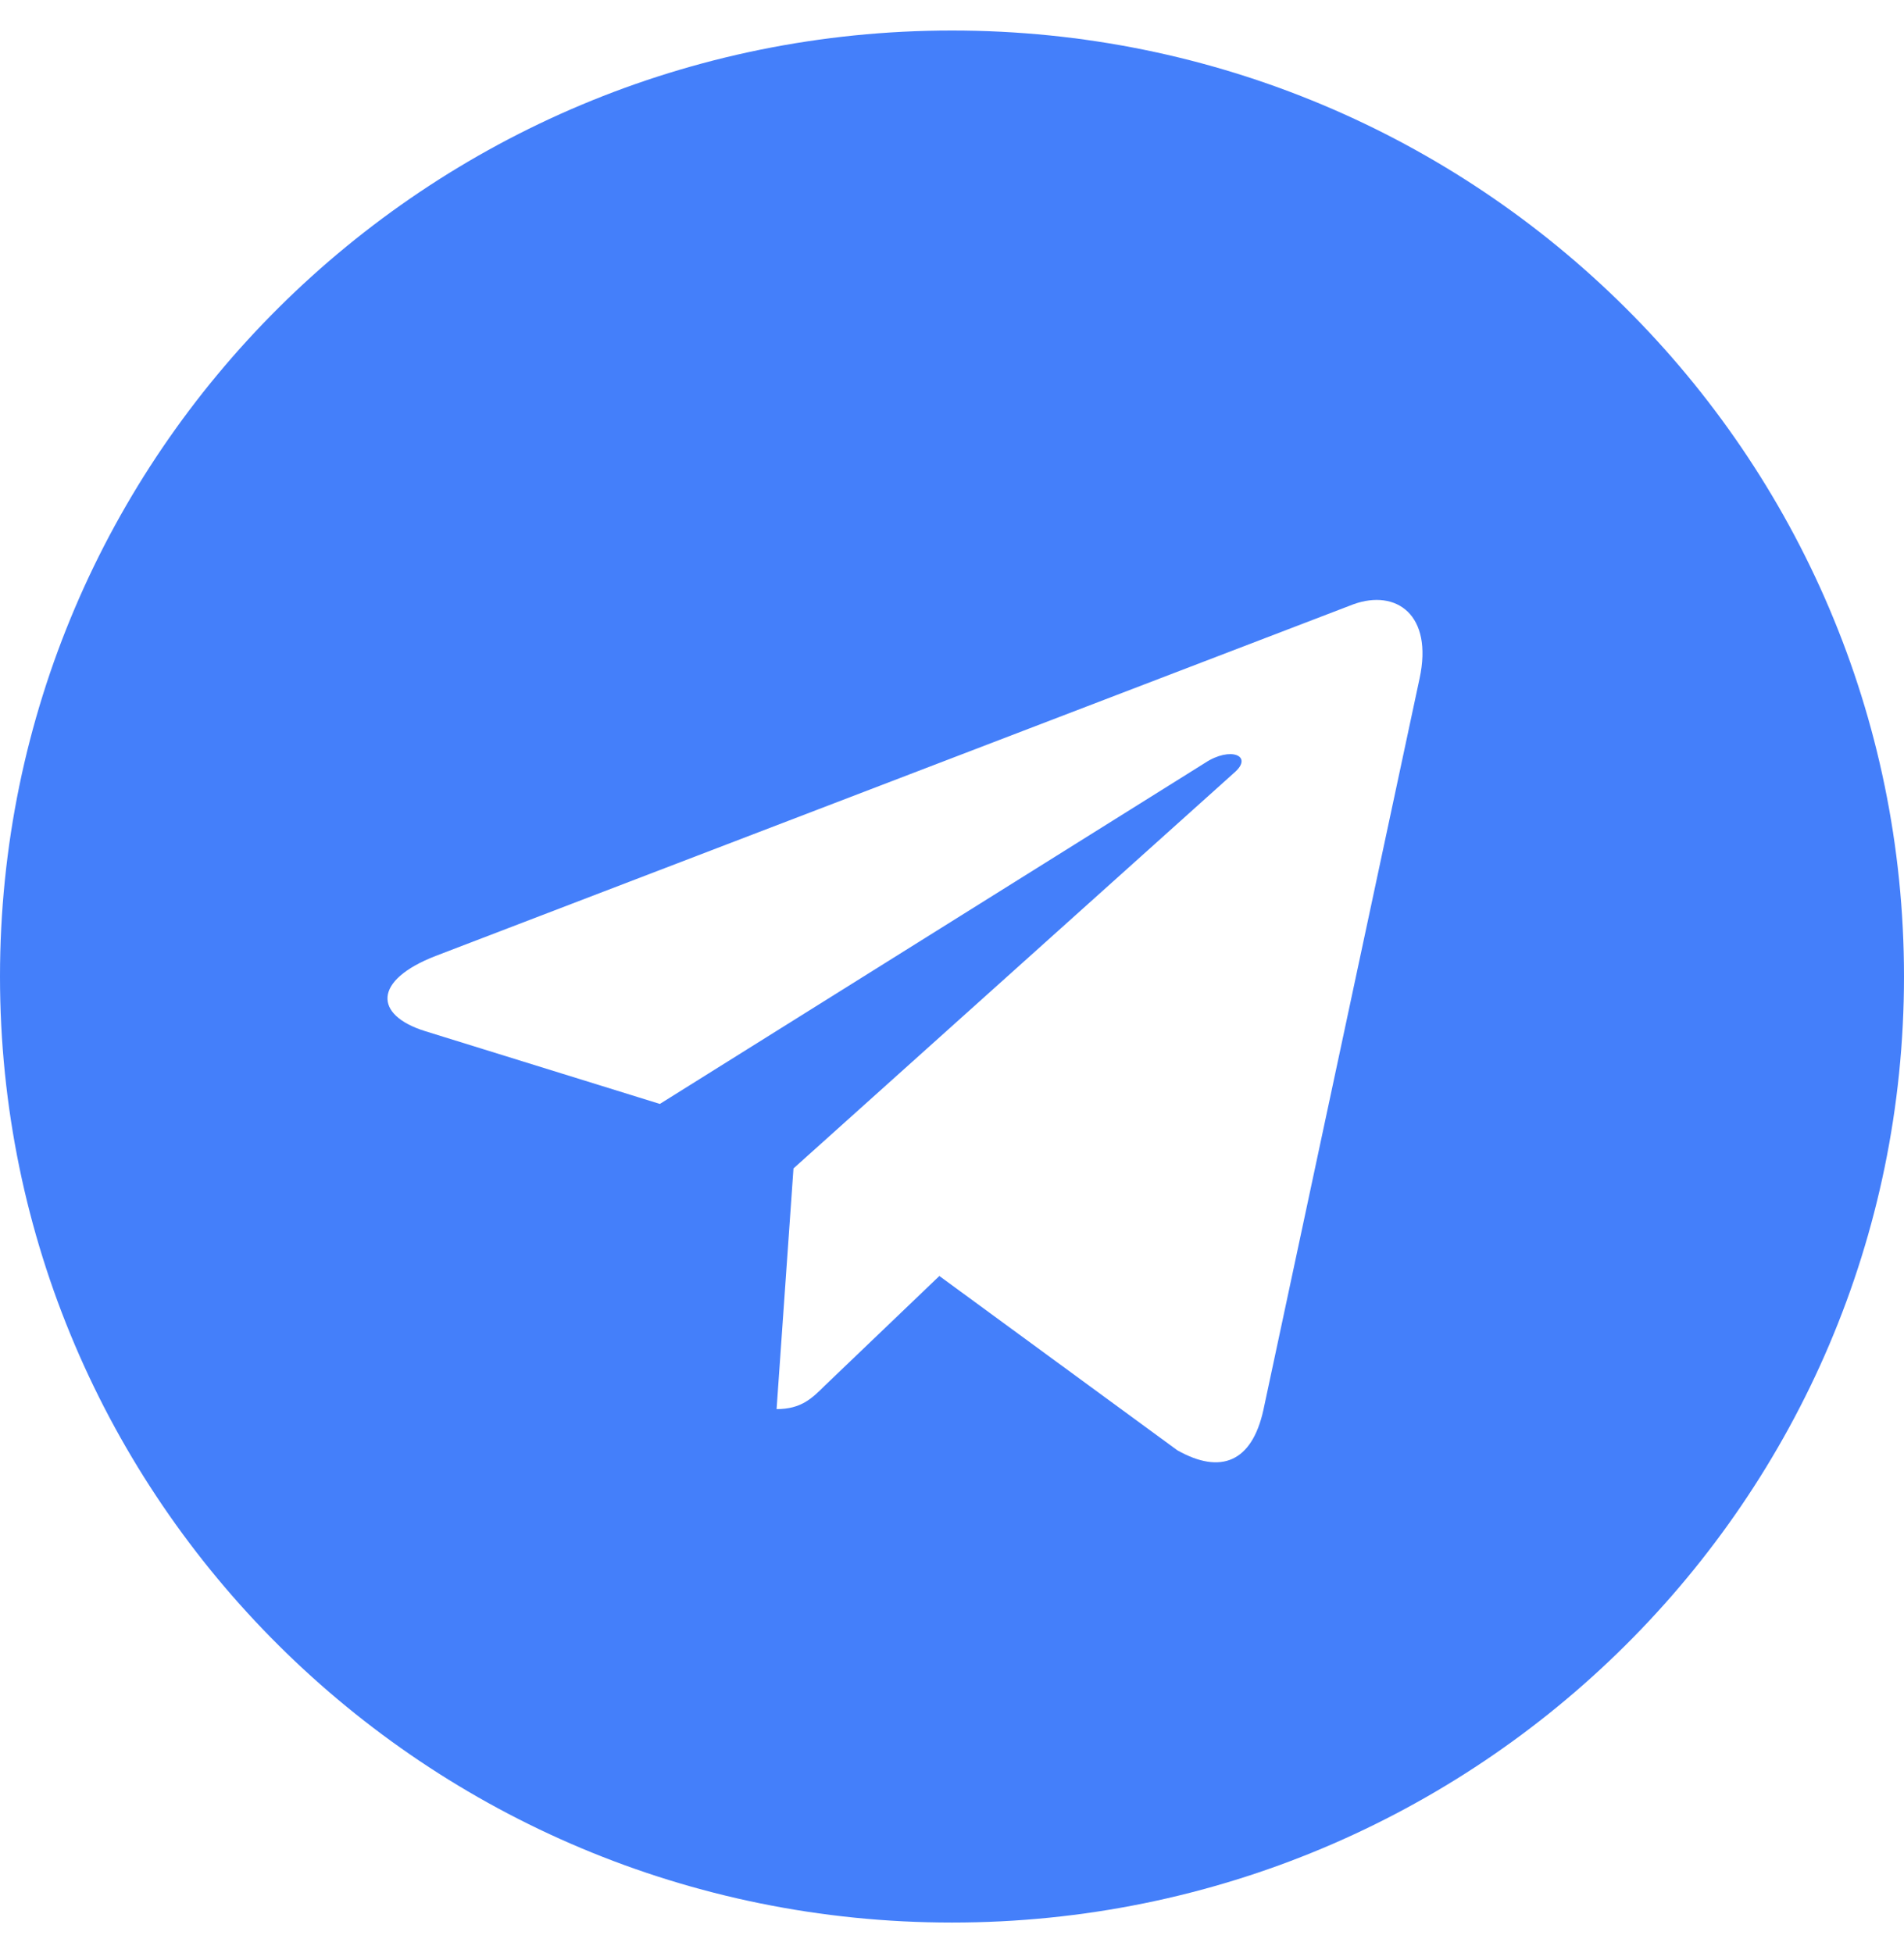<?xml version="1.0" encoding="UTF-8"?> <svg xmlns="http://www.w3.org/2000/svg" width="39" height="40" viewBox="0 0 39 40" fill="none"><g clip-path="url(#clip0_37_186)"><path d="M19.5 0.625C8.728 0.625 0 9.297 0 20C0 30.703 8.728 39.375 19.5 39.375C30.272 39.375 39 30.703 39 20C39 9.297 30.272 0.625 19.5 0.625ZM29.077 13.898L25.877 28.883C25.641 29.945 25.004 30.203 24.116 29.703L19.241 26.133L16.89 28.383C16.63 28.641 16.41 28.859 15.907 28.859L16.253 23.93L25.287 15.82C25.68 15.477 25.201 15.281 24.682 15.625L13.516 22.609L8.704 21.117C7.658 20.789 7.635 20.078 8.924 19.578L27.725 12.375C28.597 12.062 29.36 12.586 29.077 13.898Z" fill="#447FFA"></path></g><defs><clipPath id="clip0_37_186"><rect width="39" height="40" fill="white"></rect></clipPath></defs></svg> 